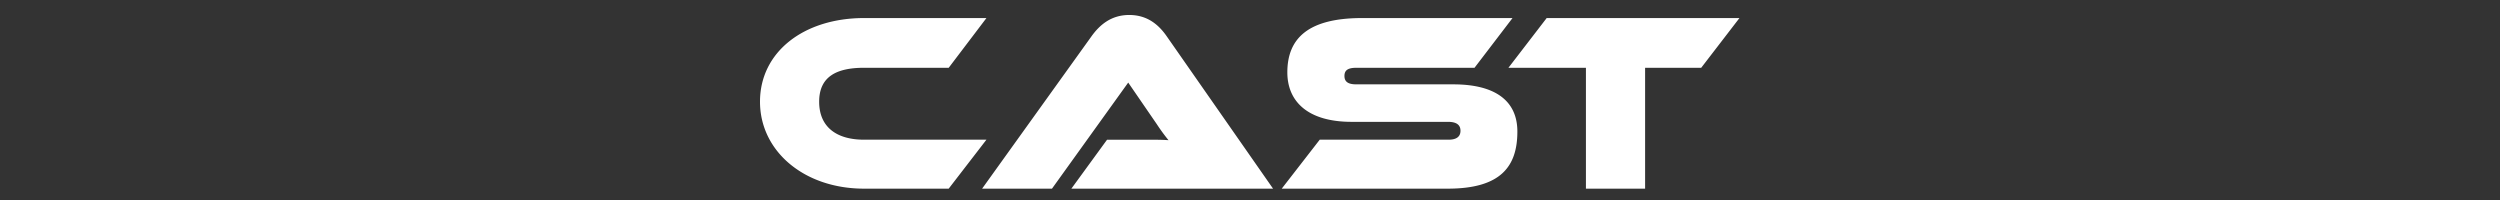 <svg xmlns="http://www.w3.org/2000/svg" xmlns:xlink="http://www.w3.org/1999/xlink" width="500" height="40" viewBox="0 0 500 40"><rect x="0" y="0" width="500" height="40" fill="#333333" stroke="none"/><defs><clipPath id="a"><rect width="500" height="40" transform="translate(-452 6322)" fill="#fff" stroke="#707070" stroke-width="1"/></clipPath></defs><g transform="translate(452 -6322)" clip-path="url(#a)"><path d="M-59.134,0l7.548-9.792h-24.48c-5.457,0-8.976-2.5-8.976-7.6,0-5.049,3.519-6.783,8.976-6.783h16.932l7.548-9.945h-24.48c-11.985,0-20.808,6.732-20.808,16.728C-96.874-7.5-88.051,0-76.066,0ZM5.738,0-15.478-30.4c-1.683-2.448-3.978-4.335-7.548-4.335-3.672,0-5.967,2.04-7.6,4.335L-52.453,0h13.974L-23.23-21.216l5.712,8.313A38.431,38.431,0,0,0-15.172-9.69c-1.071-.1-3.009-.1-4.641-.1h-7.65L-34.6,0ZM40.673,0C51.23,0,54.6-4.386,54.6-11.424c0-6.222-4.539-9.435-12.8-9.435H22.415c-1.581,0-2.4-.459-2.4-1.683s.816-1.632,2.4-1.632H46.028l7.6-9.945H23.537c-10.659,0-14.943,3.978-14.943,10.863,0,5.763,4.029,9.894,12.852,9.894H40.724c1.632,0,2.5.561,2.5,1.785s-.867,1.785-2.4,1.785H15.071L7.472,0ZM80.146,0V-24.174h11.22l7.65-9.945H60.461l-7.65,9.945h15.5V0Z" transform="translate(-203.126 6359.731)" fill="#fff"/></g></svg>